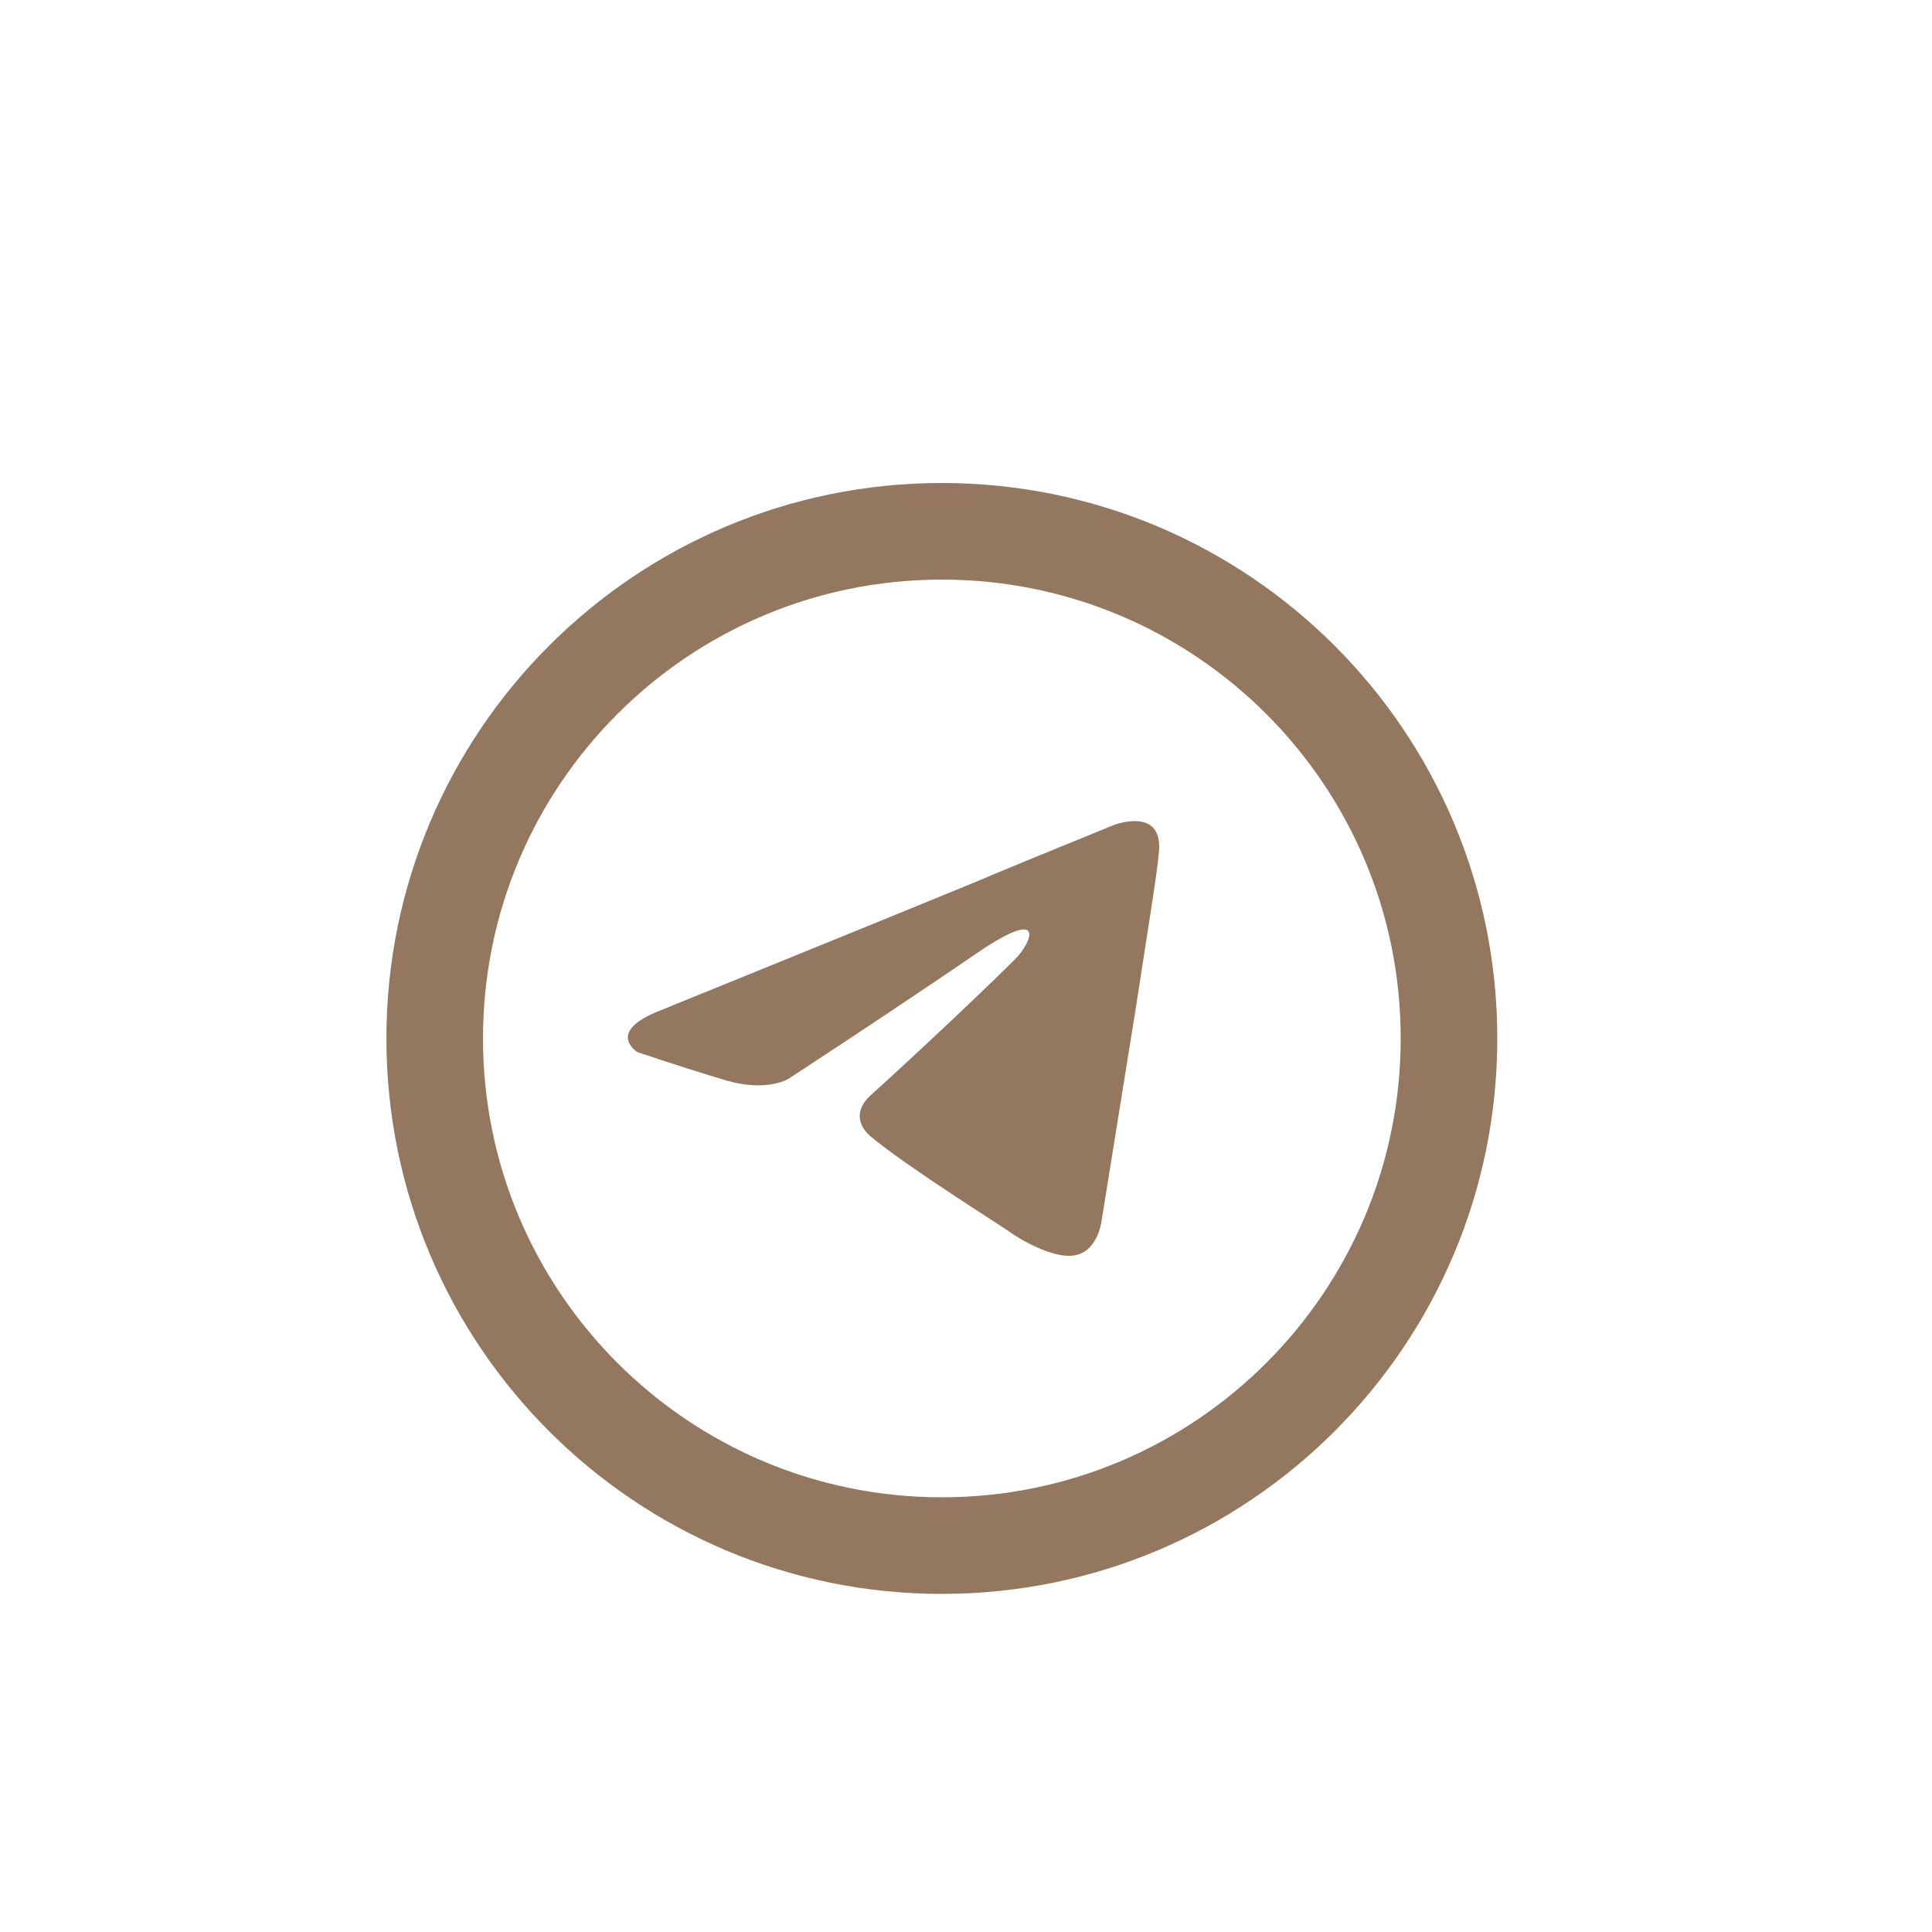 <?xml version="1.0" encoding="UTF-8"?> <svg xmlns="http://www.w3.org/2000/svg" width="40" height="40" viewBox="0 0 40 40" fill="none"> <path d="M19.5 32C25.299 32 30 27.299 30 21.5C30 15.701 25.299 11 19.5 11C13.701 11 9 15.701 9 21.5C9 27.299 13.701 32 19.5 32Z" stroke="#93775F" stroke-width="2"></path> <path d="M13.674 20.919C13.674 20.919 18.539 18.944 20.227 18.248C20.873 17.97 23.067 17.079 23.067 17.079C23.067 17.079 24.079 16.69 23.995 17.636C23.967 18.026 23.742 19.389 23.517 20.864C23.18 22.951 22.814 25.233 22.814 25.233C22.814 25.233 22.758 25.873 22.28 25.984C21.802 26.095 21.014 25.594 20.873 25.483C20.761 25.4 18.764 24.147 18.033 23.535C17.836 23.368 17.611 23.034 18.061 22.645C19.074 21.727 20.283 20.586 21.014 19.862C21.352 19.528 21.689 18.749 20.283 19.695C18.286 21.059 16.318 22.339 16.318 22.339C16.318 22.339 15.868 22.617 15.024 22.366C14.181 22.116 13.196 21.782 13.196 21.782C13.196 21.782 12.521 21.365 13.674 20.919Z" fill="#93775F"></path> </svg> 